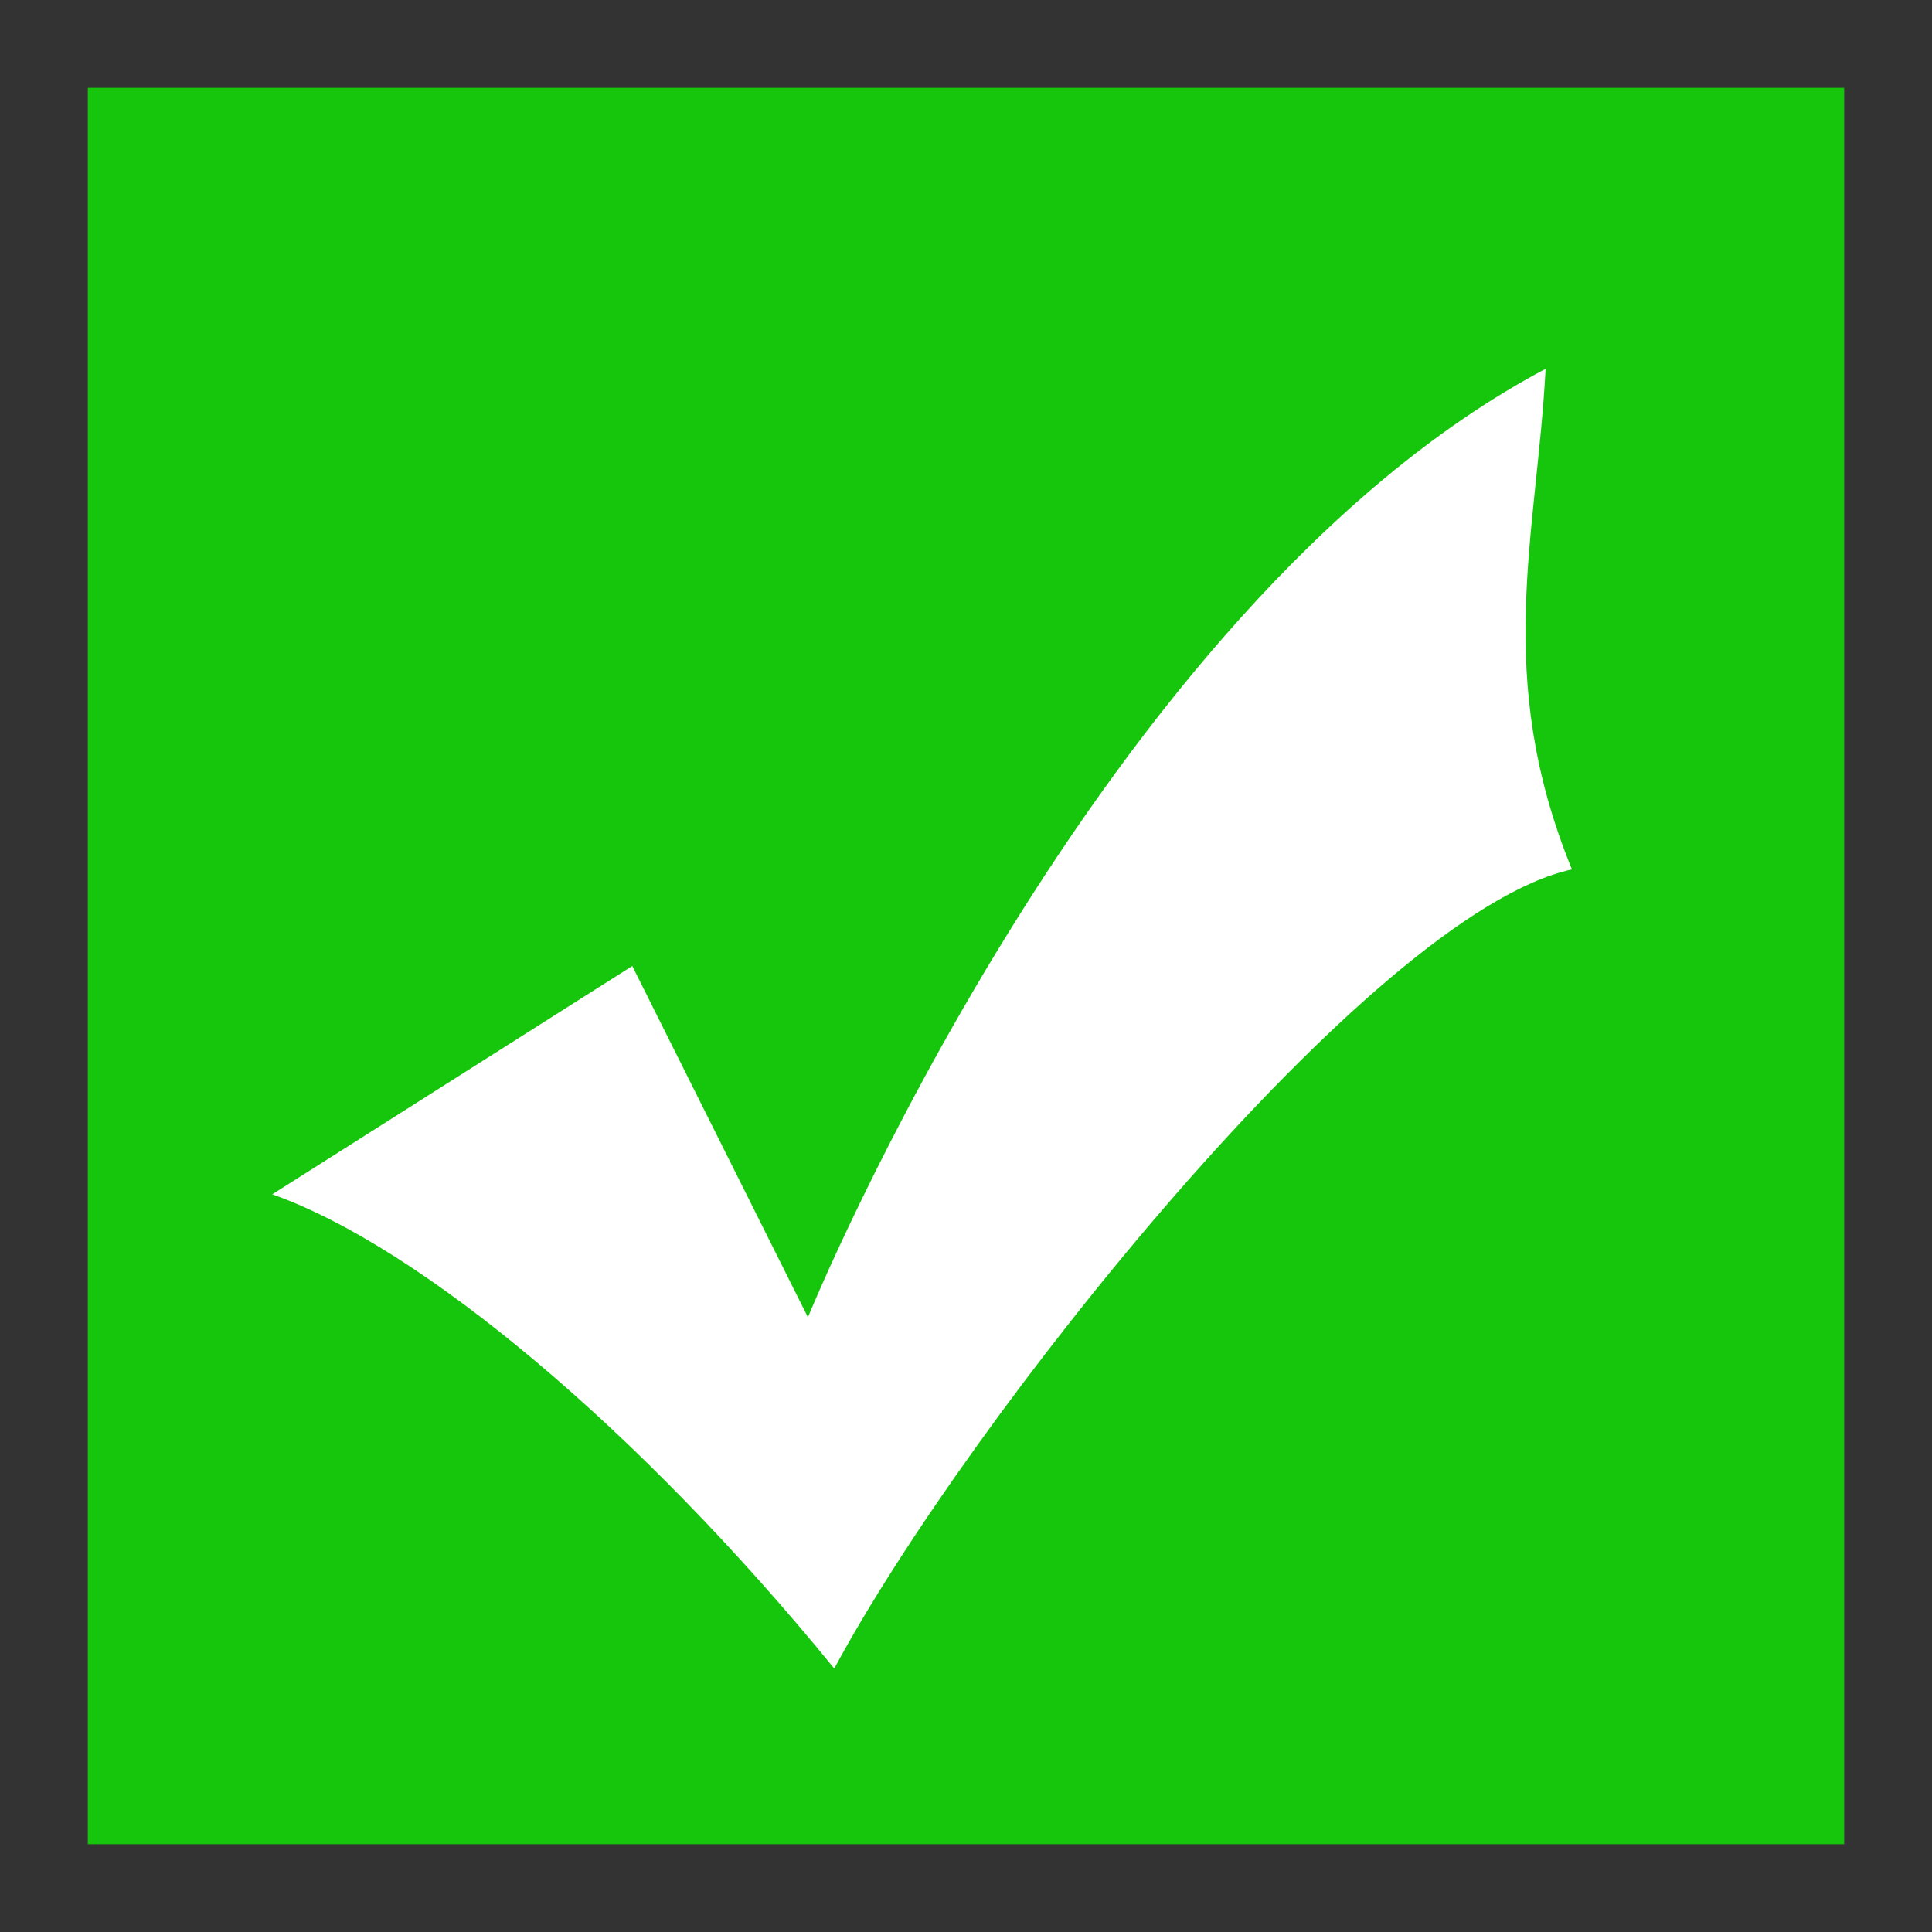 <?xml version="1.0" encoding="utf-8"?>
<!-- Generator: Adobe Illustrator 26.5.0, SVG Export Plug-In . SVG Version: 6.00 Build 0)  -->
<svg version="1.1" id="Layer_1" xmlns="http://www.w3.org/2000/svg" xmlns:xlink="http://www.w3.org/1999/xlink" x="0px" y="0px"
	 viewBox="0 0 22 22" style="enable-background:new 0 0 22 22;" xml:space="preserve">
<rect x="0" y="0" width="22" height="22" fill="#333333" stroke="none"/>
<style type="text/css">
	.st0{fill:#16C60C;}
	.st1{fill:#FFFFFF;}
</style>
<g id="Rectangle_1">
	<g>
		<rect x="1" y="1" class="st0" width="20" height="20"/>
	</g>
</g>
<g id="Checkmark_1">
	<g>
		<path class="st1" d="M17.6,4.2c-5.1,2.7-8.4,10.8-8.4,10.8l-2-4l-4.1,2.6c1.7,0.6,4.2,2.7,6.4,5.4c1.5-2.8,6.1-8.6,8.4-9.1
			C17,7.7,17.5,6.1,17.6,4.2z"/>
	</g>
</g>
<g>
</g>
<g>
</g>
<g>
</g>
<g>
</g>
<g>
</g>
<g>
</g>
<g>
</g>
<g>
</g>
<g>
</g>
<g>
</g>
<g>
</g>
<g>
</g>
<g>
</g>
<g>
</g>
<g>
</g>
</svg>

